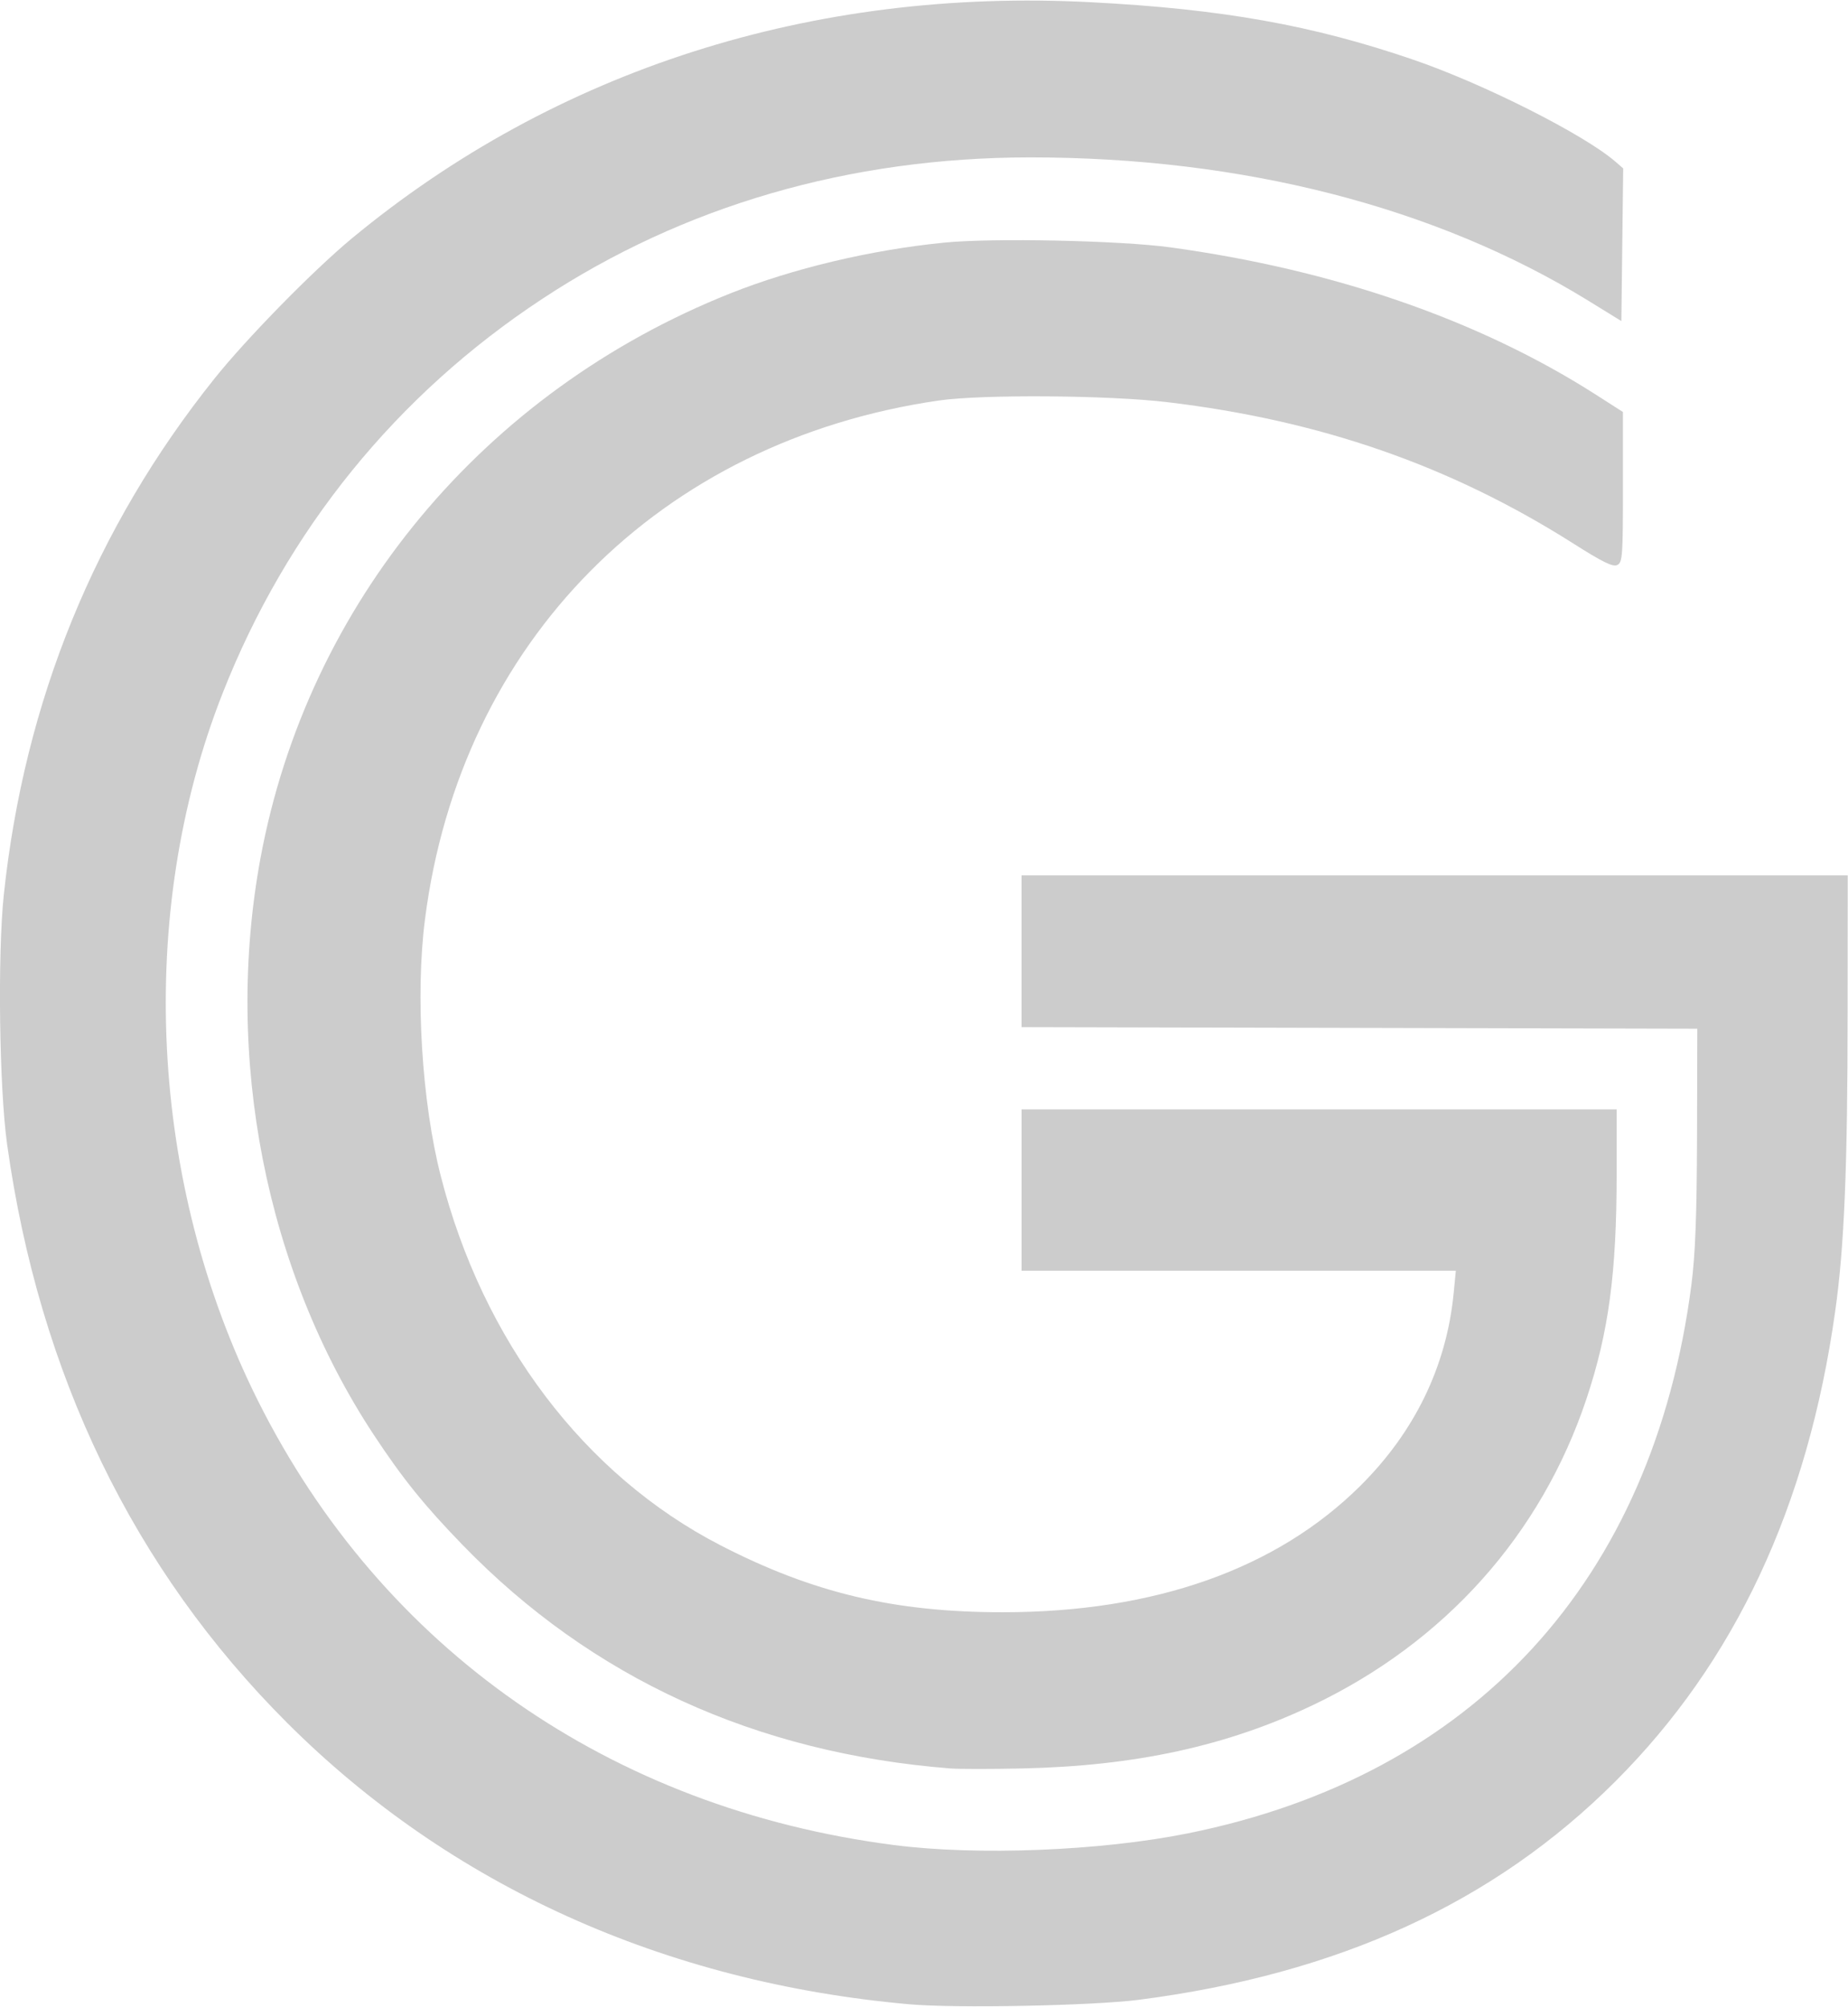 <?xml version="1.0" encoding="UTF-8"?>
<svg width="1409" height="1530" version="1.2" viewBox="0 0 1409 1530" xmlns="http://www.w3.org/2000/svg">
    <path d="m693.3 1528.1c-186.7-16.6-350.1-90.5-474.3-214.5-117.2-117.1-189.1-265.7-213.6-441.3-6-43.1-7.3-144.5-2.5-190.1 15.7-147.7 69.6-279.7 160.5-393.4 24.5-30.7 75.4-82.6 104.7-106.9 155.4-128.7 351.5-191.4 563.8-180.2 100.2 5.2 168.9 17.5 245.9 43.9 53.4 18.3 130.1 57 153.8 77.6l6 5.2-1.4 116.4-25.3-15.6c-116.2-71.5-263.7-109.3-425.7-109.2-137.3 0.1-264 36.8-371.8 107.9-111 73.1-194.7 176.2-243.6 300.5-66.3 168.2-56.1 373.7 26.9 539.6 94.6 189.1 268.8 310.8 484.9 338.7 63.6 8.2 157.4 4.5 224-8.9 218-43.9 354.8-192.8 384-418.2 3-23.5 4.1-51.8 4.3-113.3l0.2-82-515.2-1.2v-115.7h629.9l-0.1 104.2c0 117.6-2.5 179.2-9.5 228.4-20.9 148.6-76.3 267-167.7 358.3-92.6 92.5-211.2 146.8-363.3 166.4-35.5 4.5-139.4 6.6-174.9 3.4z" fill="#ccc"/>
    <path d="m724.6 1348.3c-148.4-11.7-273.5-68.9-371.9-170.4-28.9-29.8-45.6-50.4-67.8-84.1-82.3-124.9-114.3-287.9-86.3-439.5 36-194.4 170.2-355.7 358.2-430.6 47.8-19 106.8-33.1 162.9-38.7 36.4-3.7 134.1-1.7 172.7 3.6 124.2 17 235.1 55.3 323.9 112l21.1 13.5v57.2c0 52.1-0.3 57.4-4.2 59.4-3.3 1.8-10.8-1.8-34.4-16.8-93.1-58.9-192.1-93.4-308.9-107.3-44.4-5.3-140.5-6-173.7-1.3-213.3 30.7-365.2 184-392.2 395.8-7.4 57.7-2.4 139 12 195.3 32.1 125.9 109.6 228.3 213.4 281.8 70.5 36.3 132.4 51 215.1 51 115.7 0 208.8-32.9 272.7-96.4 41.4-41.1 65.6-91 71.1-146.5l1.7-17.5h-331.1v-123h453.7v49.2c0 75.8-6.1 120.9-23.1 171.8-34.6 103.3-107.8 185.2-208.5 233.2-65.5 31.2-135.2 46.4-221.7 48.3-23.4 0.5-48 0.5-54.7 0z" fill="#ccc"/>
</svg>

